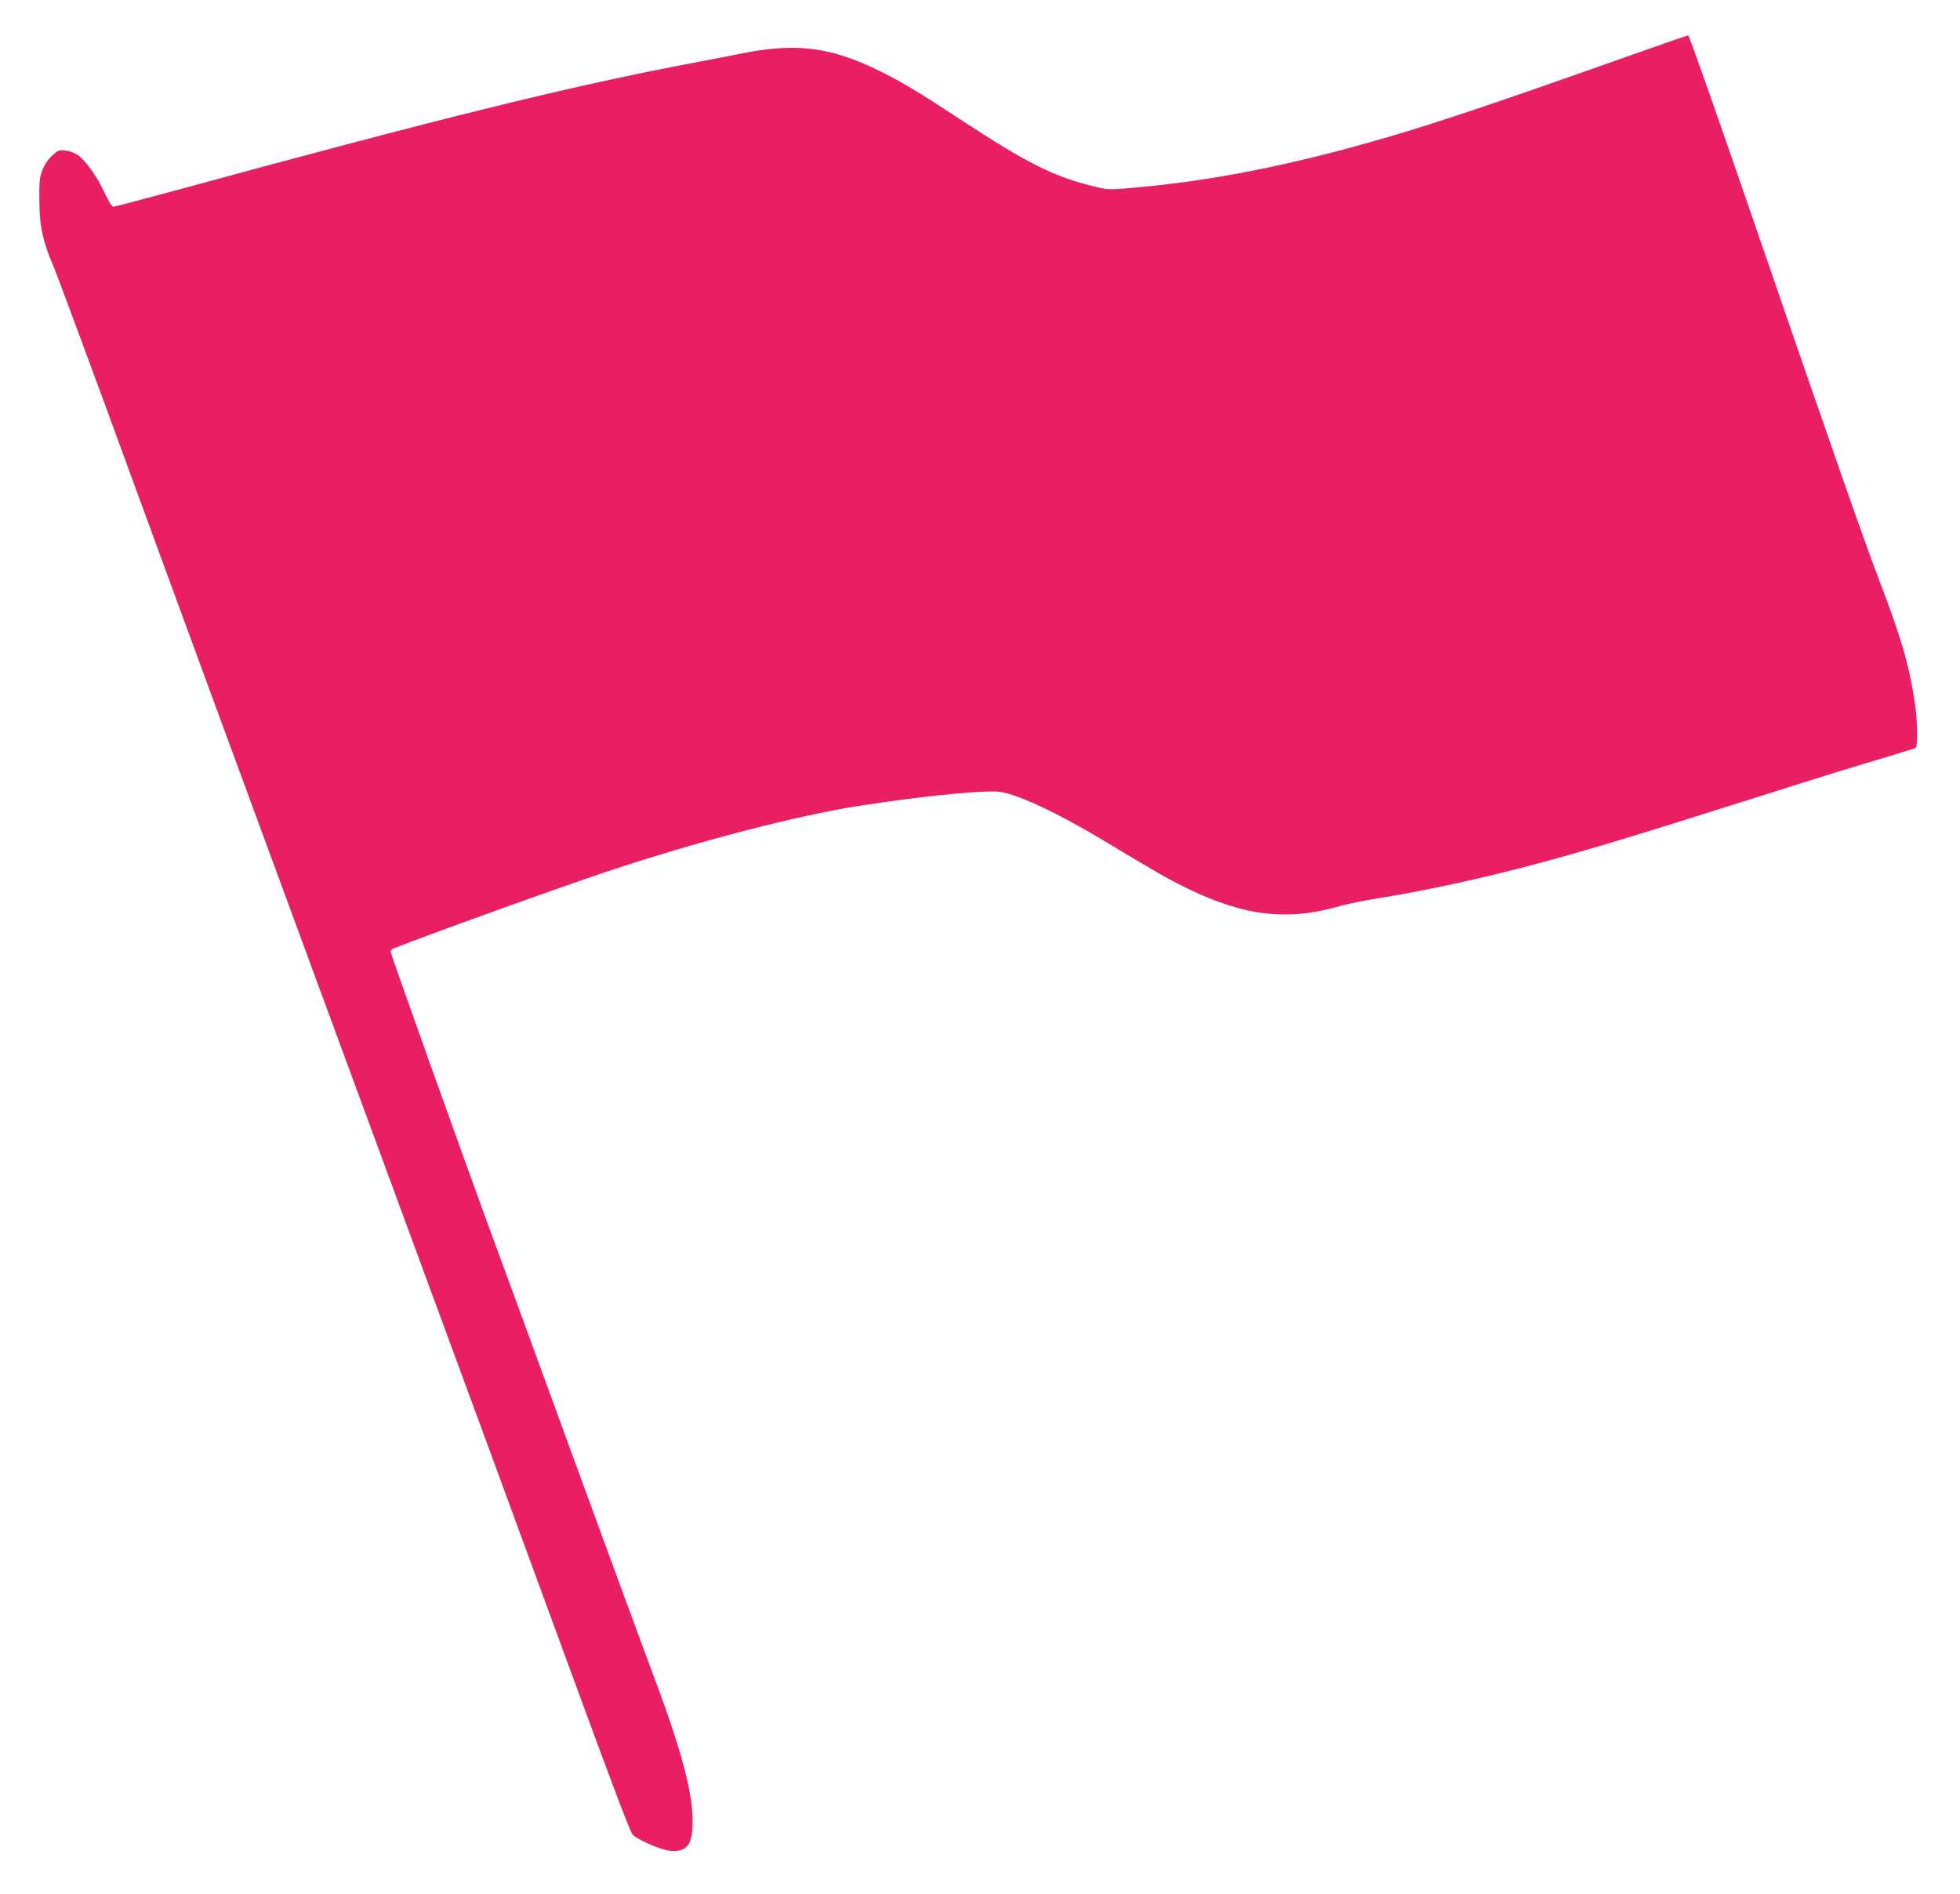 <?xml version="1.0" standalone="no"?>
<!DOCTYPE svg PUBLIC "-//W3C//DTD SVG 20010904//EN"
 "http://www.w3.org/TR/2001/REC-SVG-20010904/DTD/svg10.dtd">
<svg version="1.0" xmlns="http://www.w3.org/2000/svg"
 width="1280pt" height="1237pt" viewBox="0 0 1280 1237"
 preserveAspectRatio="xMidYMid meet">
<g transform="translate(0,1237) scale(0.1,-0.1)"
fill="#e91e63" stroke="none">
<path d="M10635 12004 c-840 -298 -1233 -430 -1570 -529 -643 -188 -1169 -291
-1707 -335 -123 -10 -130 -9 -240 19 -241 61 -421 152 -828 419 -286 188 -395
254 -545 328 -319 157 -544 186 -895 116 -85 -17 -229 -45 -320 -62 -795 -150
-1630 -355 -3425 -845 -192 -52 -357 -95 -365 -95 -9 0 -32 36 -58 93 -49 106
-125 211 -176 246 -20 13 -55 26 -80 28 -39 5 -47 2 -84 -32 -26 -23 -50 -58
-64 -93 -20 -51 -22 -73 -21 -202 1 -169 22 -267 97 -441 24 -58 250 -667 501
-1354 251 -688 810 -2208 1242 -3380 1109 -3009 1267 -3439 1663 -4520 246
-671 358 -966 373 -979 47 -40 188 -100 248 -104 108 -8 144 43 142 203 -2
201 -83 489 -289 1032 -47 125 -282 764 -521 1418 -239 655 -457 1251 -485
1325 -176 477 -678 1881 -678 1897 0 6 8 14 18 18 208 83 1056 389 1382 498
605 203 1270 375 1685 438 351 53 677 88 835 90 60 1 93 -6 165 -31 144 -50
352 -157 610 -312 319 -192 361 -216 490 -281 385 -191 671 -226 1025 -122 47
13 159 36 250 50 308 49 690 133 1050 230 361 98 616 176 1555 473 209 67 494
155 633 196 139 42 257 78 262 81 15 9 12 187 -5 295 -37 246 -90 429 -232
798 -99 260 -290 805 -809 2314 -236 687 -433 1248 -439 1247 -5 0 -181 -61
-390 -135z"/>
</g>
</svg>

